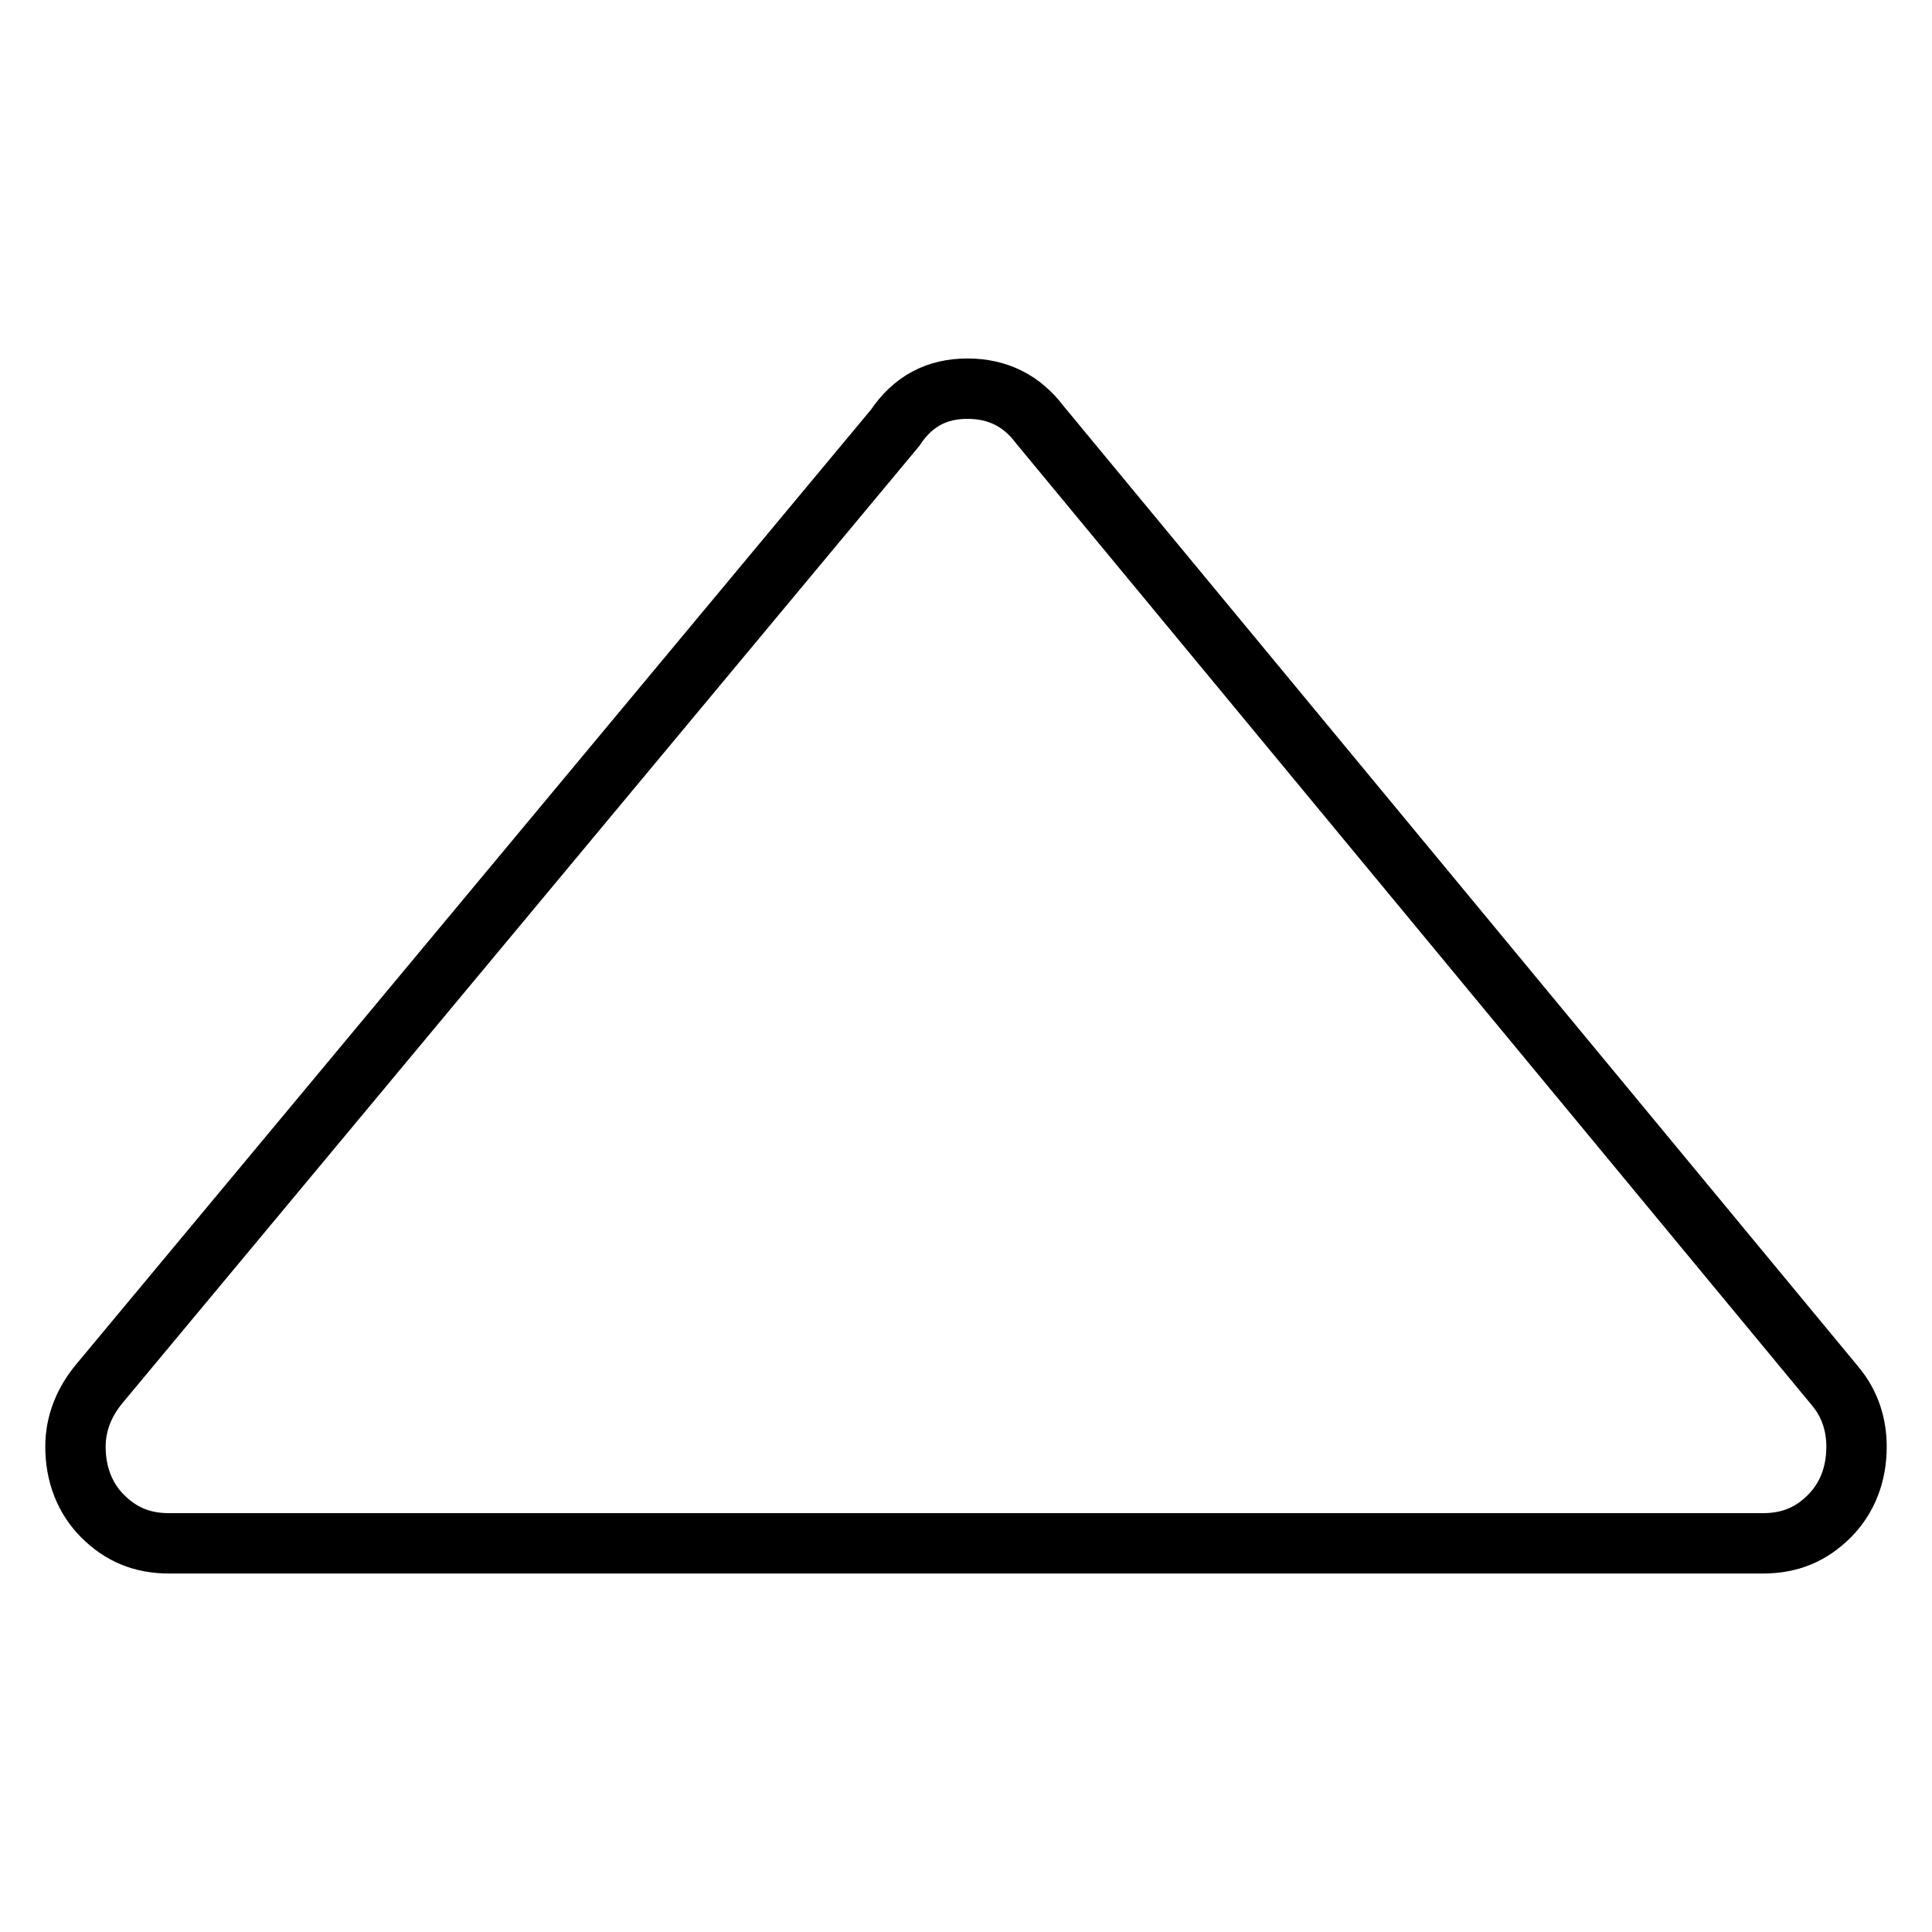 <?xml version="1.0" encoding="utf-8"?>
<!-- Svg Vector Icons : http://www.onlinewebfonts.com/icon -->
<!DOCTYPE svg PUBLIC "-//W3C//DTD SVG 1.1//EN" "http://www.w3.org/Graphics/SVG/1.1/DTD/svg11.dtd">
<svg version="1.1" xmlns="http://www.w3.org/2000/svg" xmlns:xlink="http://www.w3.org/1999/xlink" x="0px" y="0px" viewBox="0 0 256 256" enable-background="new 0 0 256 256" xml:space="preserve">
<g><g><path stroke-width="8" fill-opacity="0" stroke="#000000"  d="M243.2,183.7L137.8,56.3c-2.4-3.2-5.6-4.8-9.6-4.8c-4,0-7.2,1.6-9.6,5.2L13.2,183.3c-2,2.4-3.2,5.2-3.2,8.4c0,3.6,1.2,6.8,3.6,9.2c2.4,2.4,5.2,3.6,8.8,3.6h211.2c3.6,0,6.4-1.2,8.8-3.6c2.4-2.4,3.6-5.6,3.6-9.2C246,188.9,245.2,186.1,243.2,183.7z"/></g></g>
</svg>